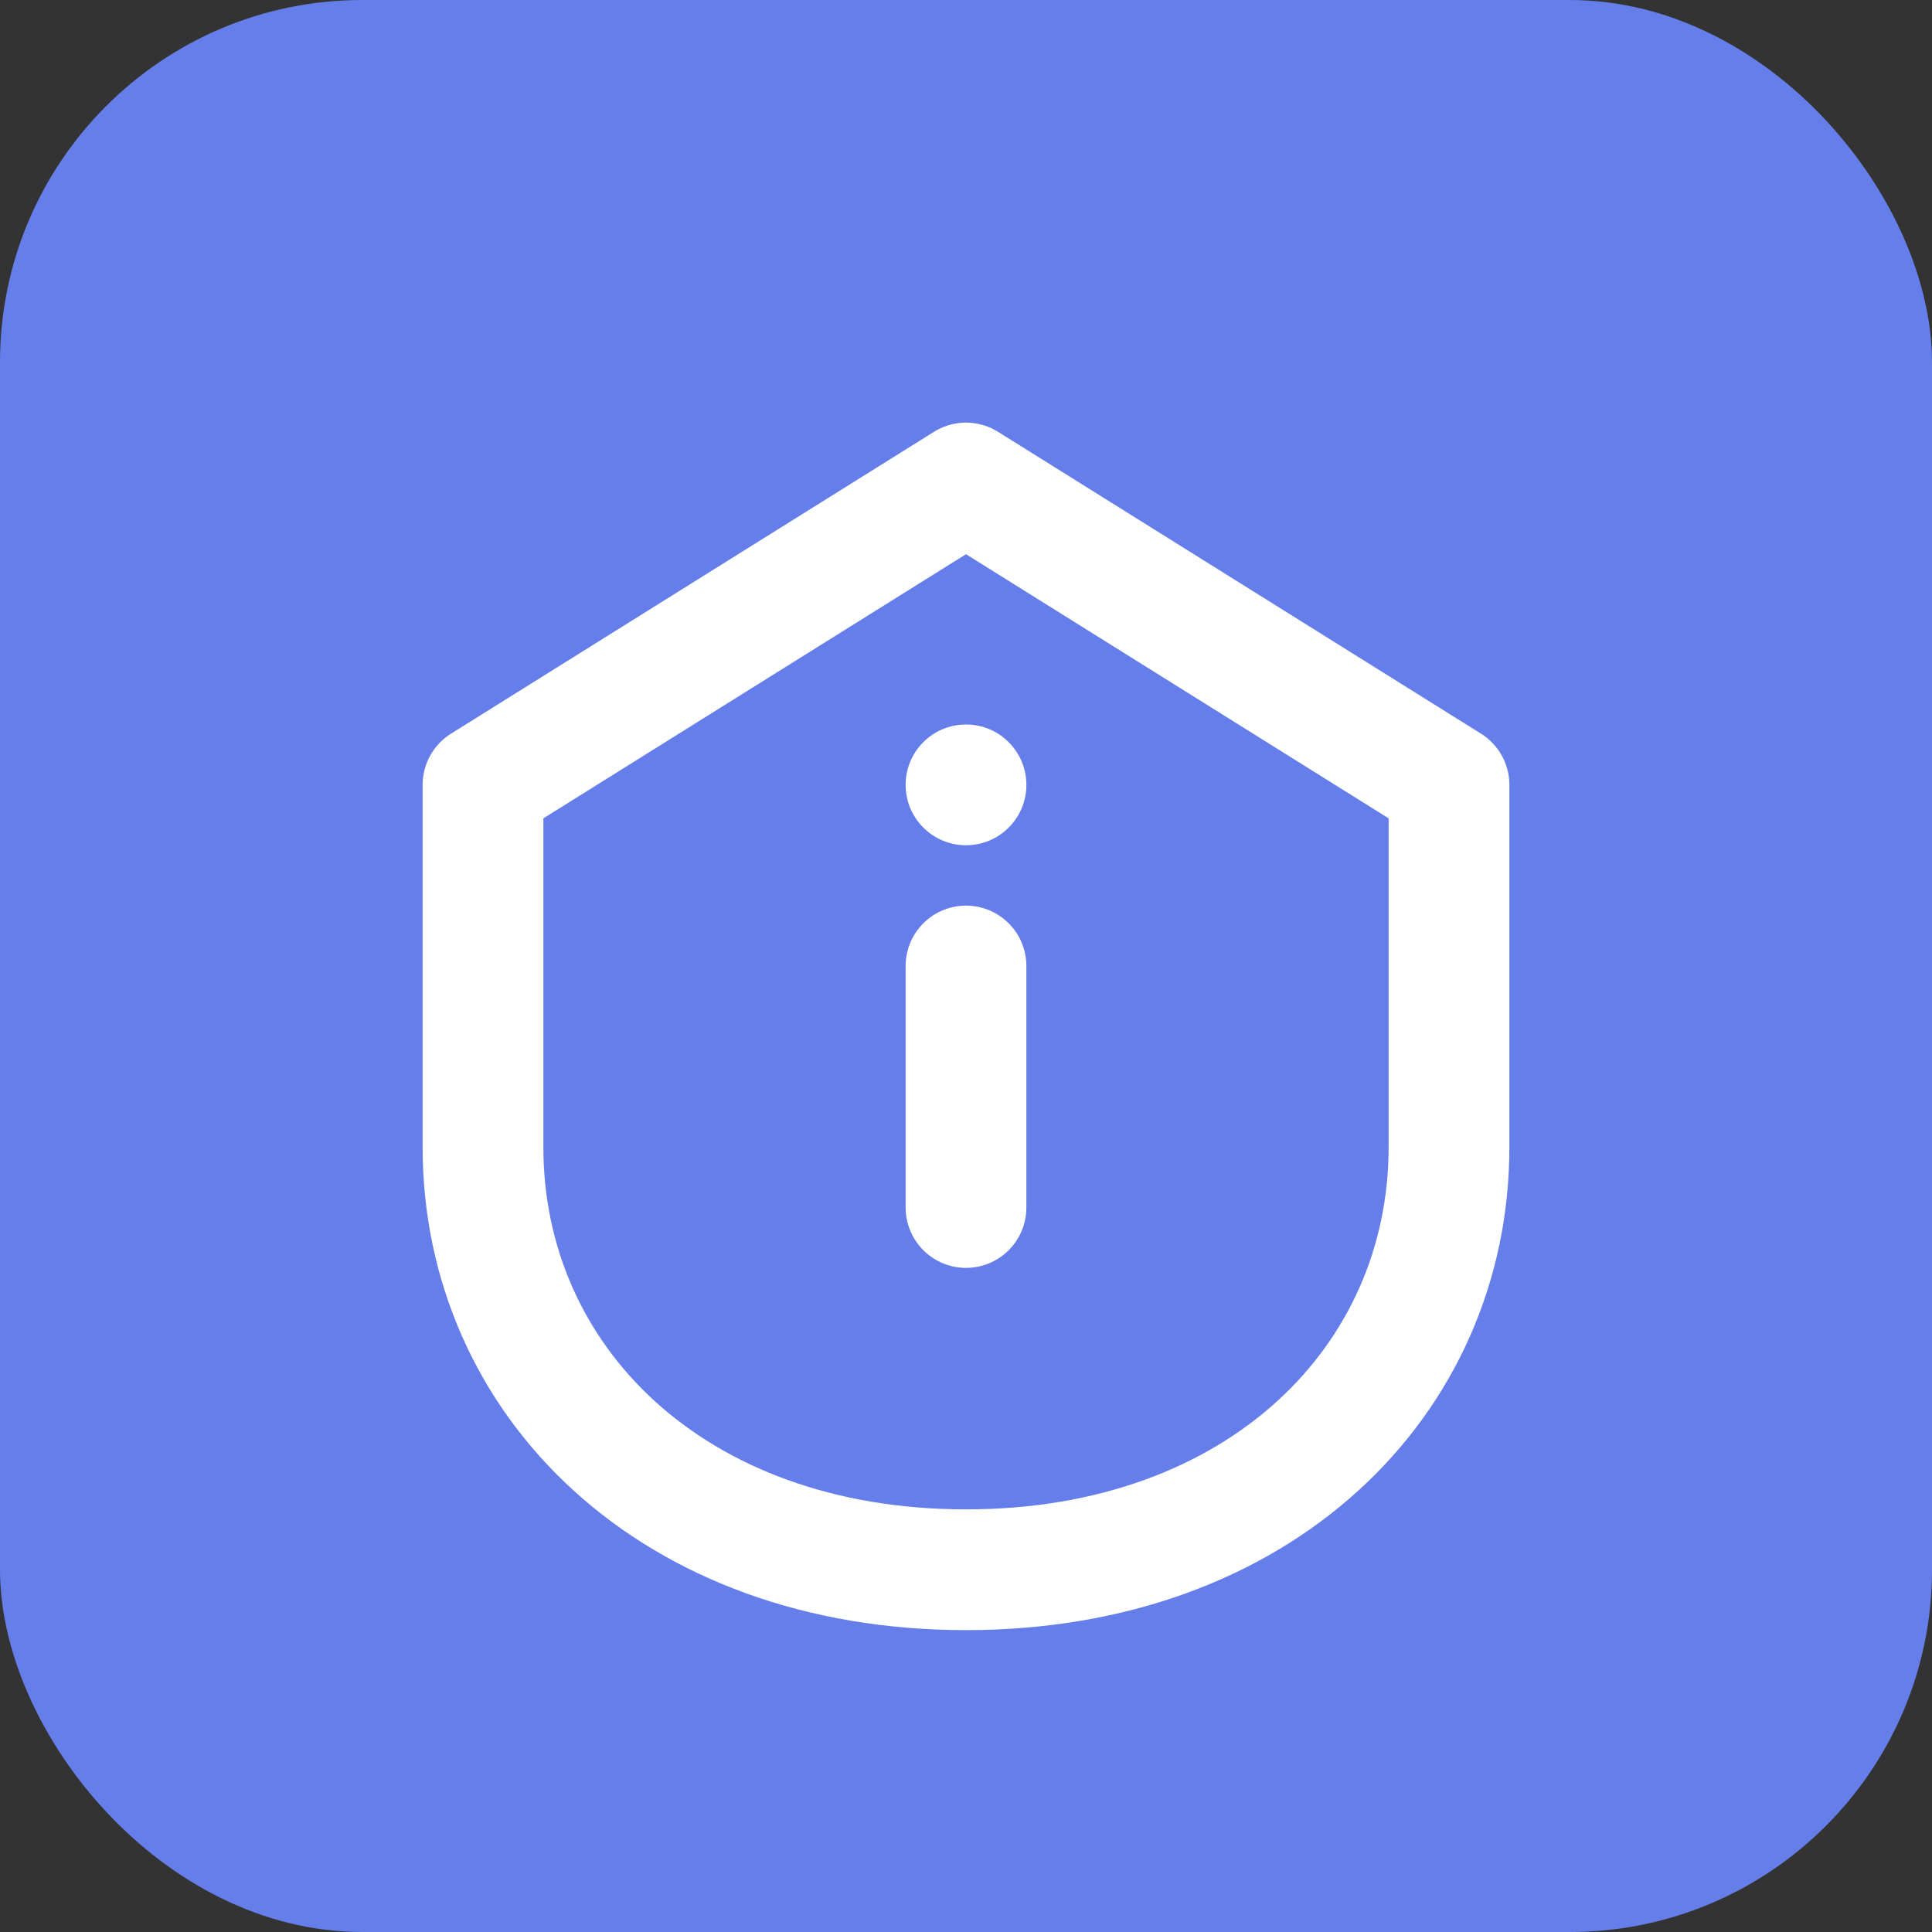 <svg width="32" height="32" viewBox="0 0 32 32" fill="none" xmlns="http://www.w3.org/2000/svg">
  <rect x="0" y="0" width="32" height="32" fill="#333333" stroke="none"/>
  <rect width="32" height="32" rx="6" fill="#667eea"/>
  <path d="M16 8L8 13V19C8 22.866 11.134 26 16 26C20.866 26 24 22.866 24 19V13L16 8Z" stroke="white" stroke-width="2" stroke-linecap="round" stroke-linejoin="round"/>
  <path d="M16 16V20" stroke="white" stroke-width="2" stroke-linecap="round"/>
  <circle cx="16" cy="13" r="1" fill="white"/>
</svg>
